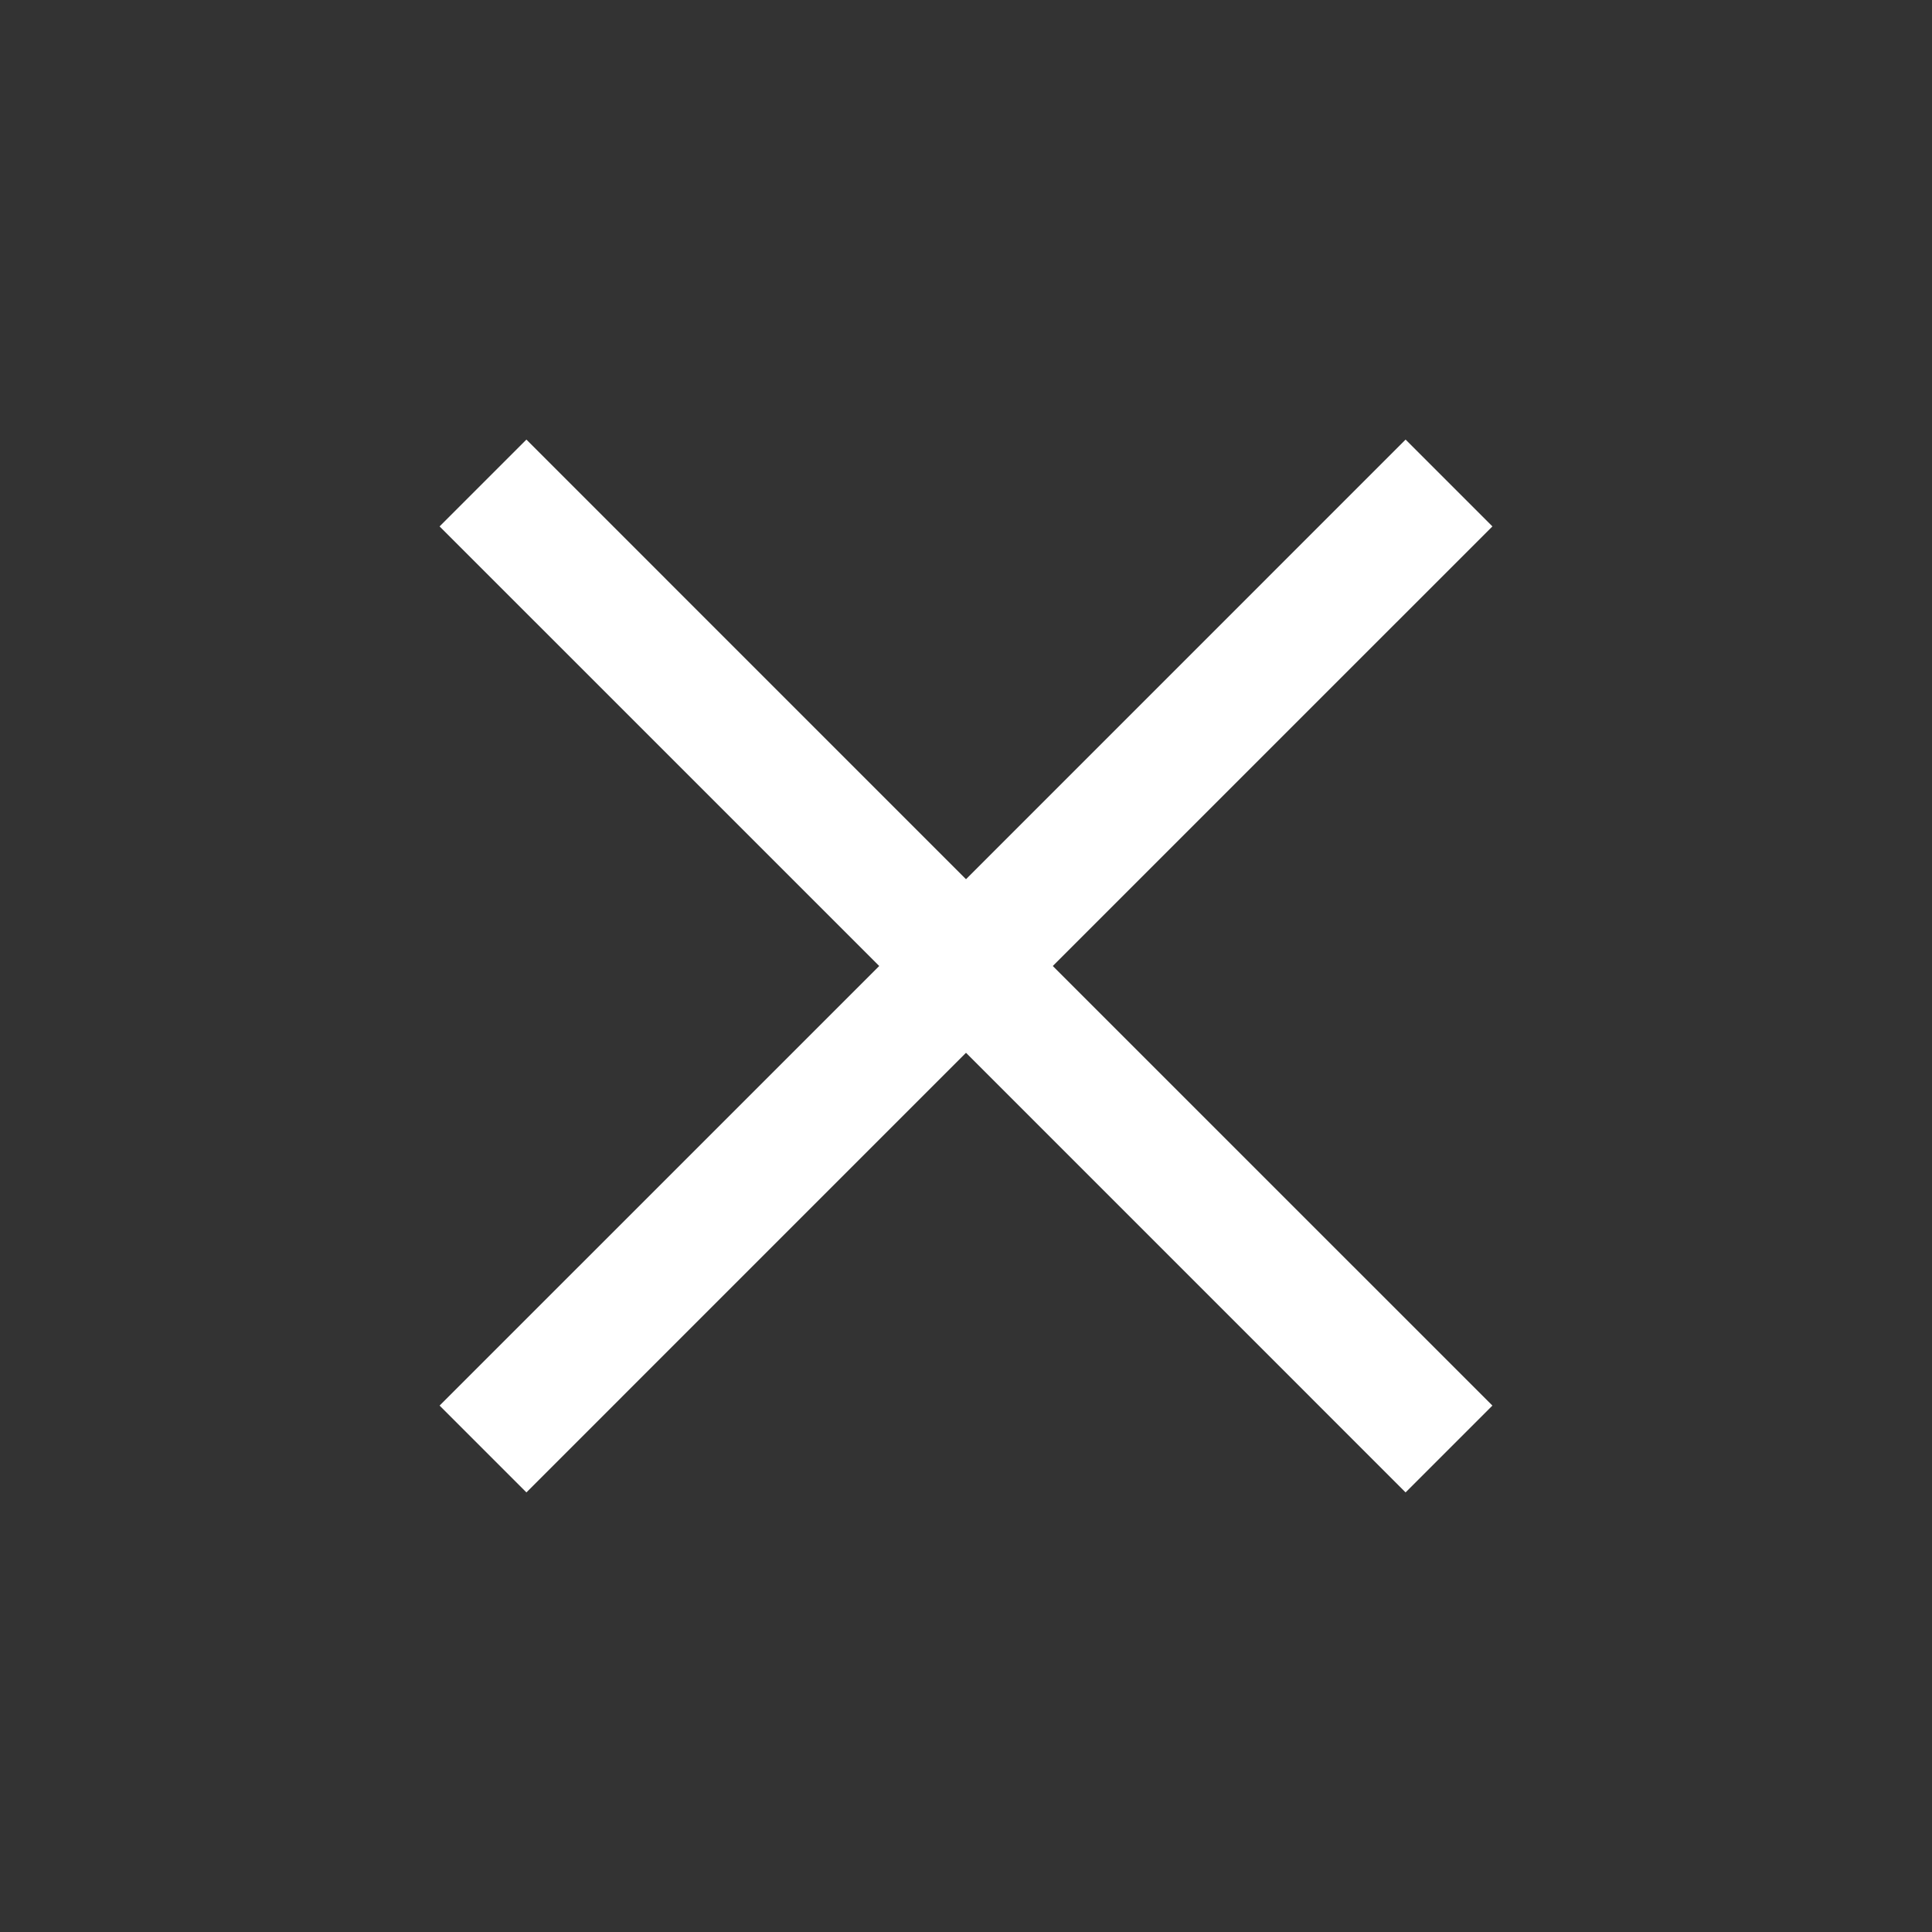 <?xml version="1.0" encoding="UTF-8"?>
<svg xmlns="http://www.w3.org/2000/svg" xmlns:xlink="http://www.w3.org/1999/xlink" viewBox="0 0 64 64" width="64px" height="64px">
<rect x="0" y="0" width="64" height="64" fill="#333333" stroke="none"/>
<g id="surface112425787">
<path style=" stroke:none;fill-rule:nonzero;fill:rgb(100%,100%,100%);fill-opacity:1;" d="M 17.438 14.562 L 14.562 17.438 L 29.125 32 L 14.562 46.562 L 17.438 49.438 L 32 34.875 L 46.562 49.438 L 49.438 46.562 L 34.875 32 L 49.438 17.438 L 46.562 14.562 L 32 29.125 Z M 17.438 14.562 "/>
</g>
</svg>
